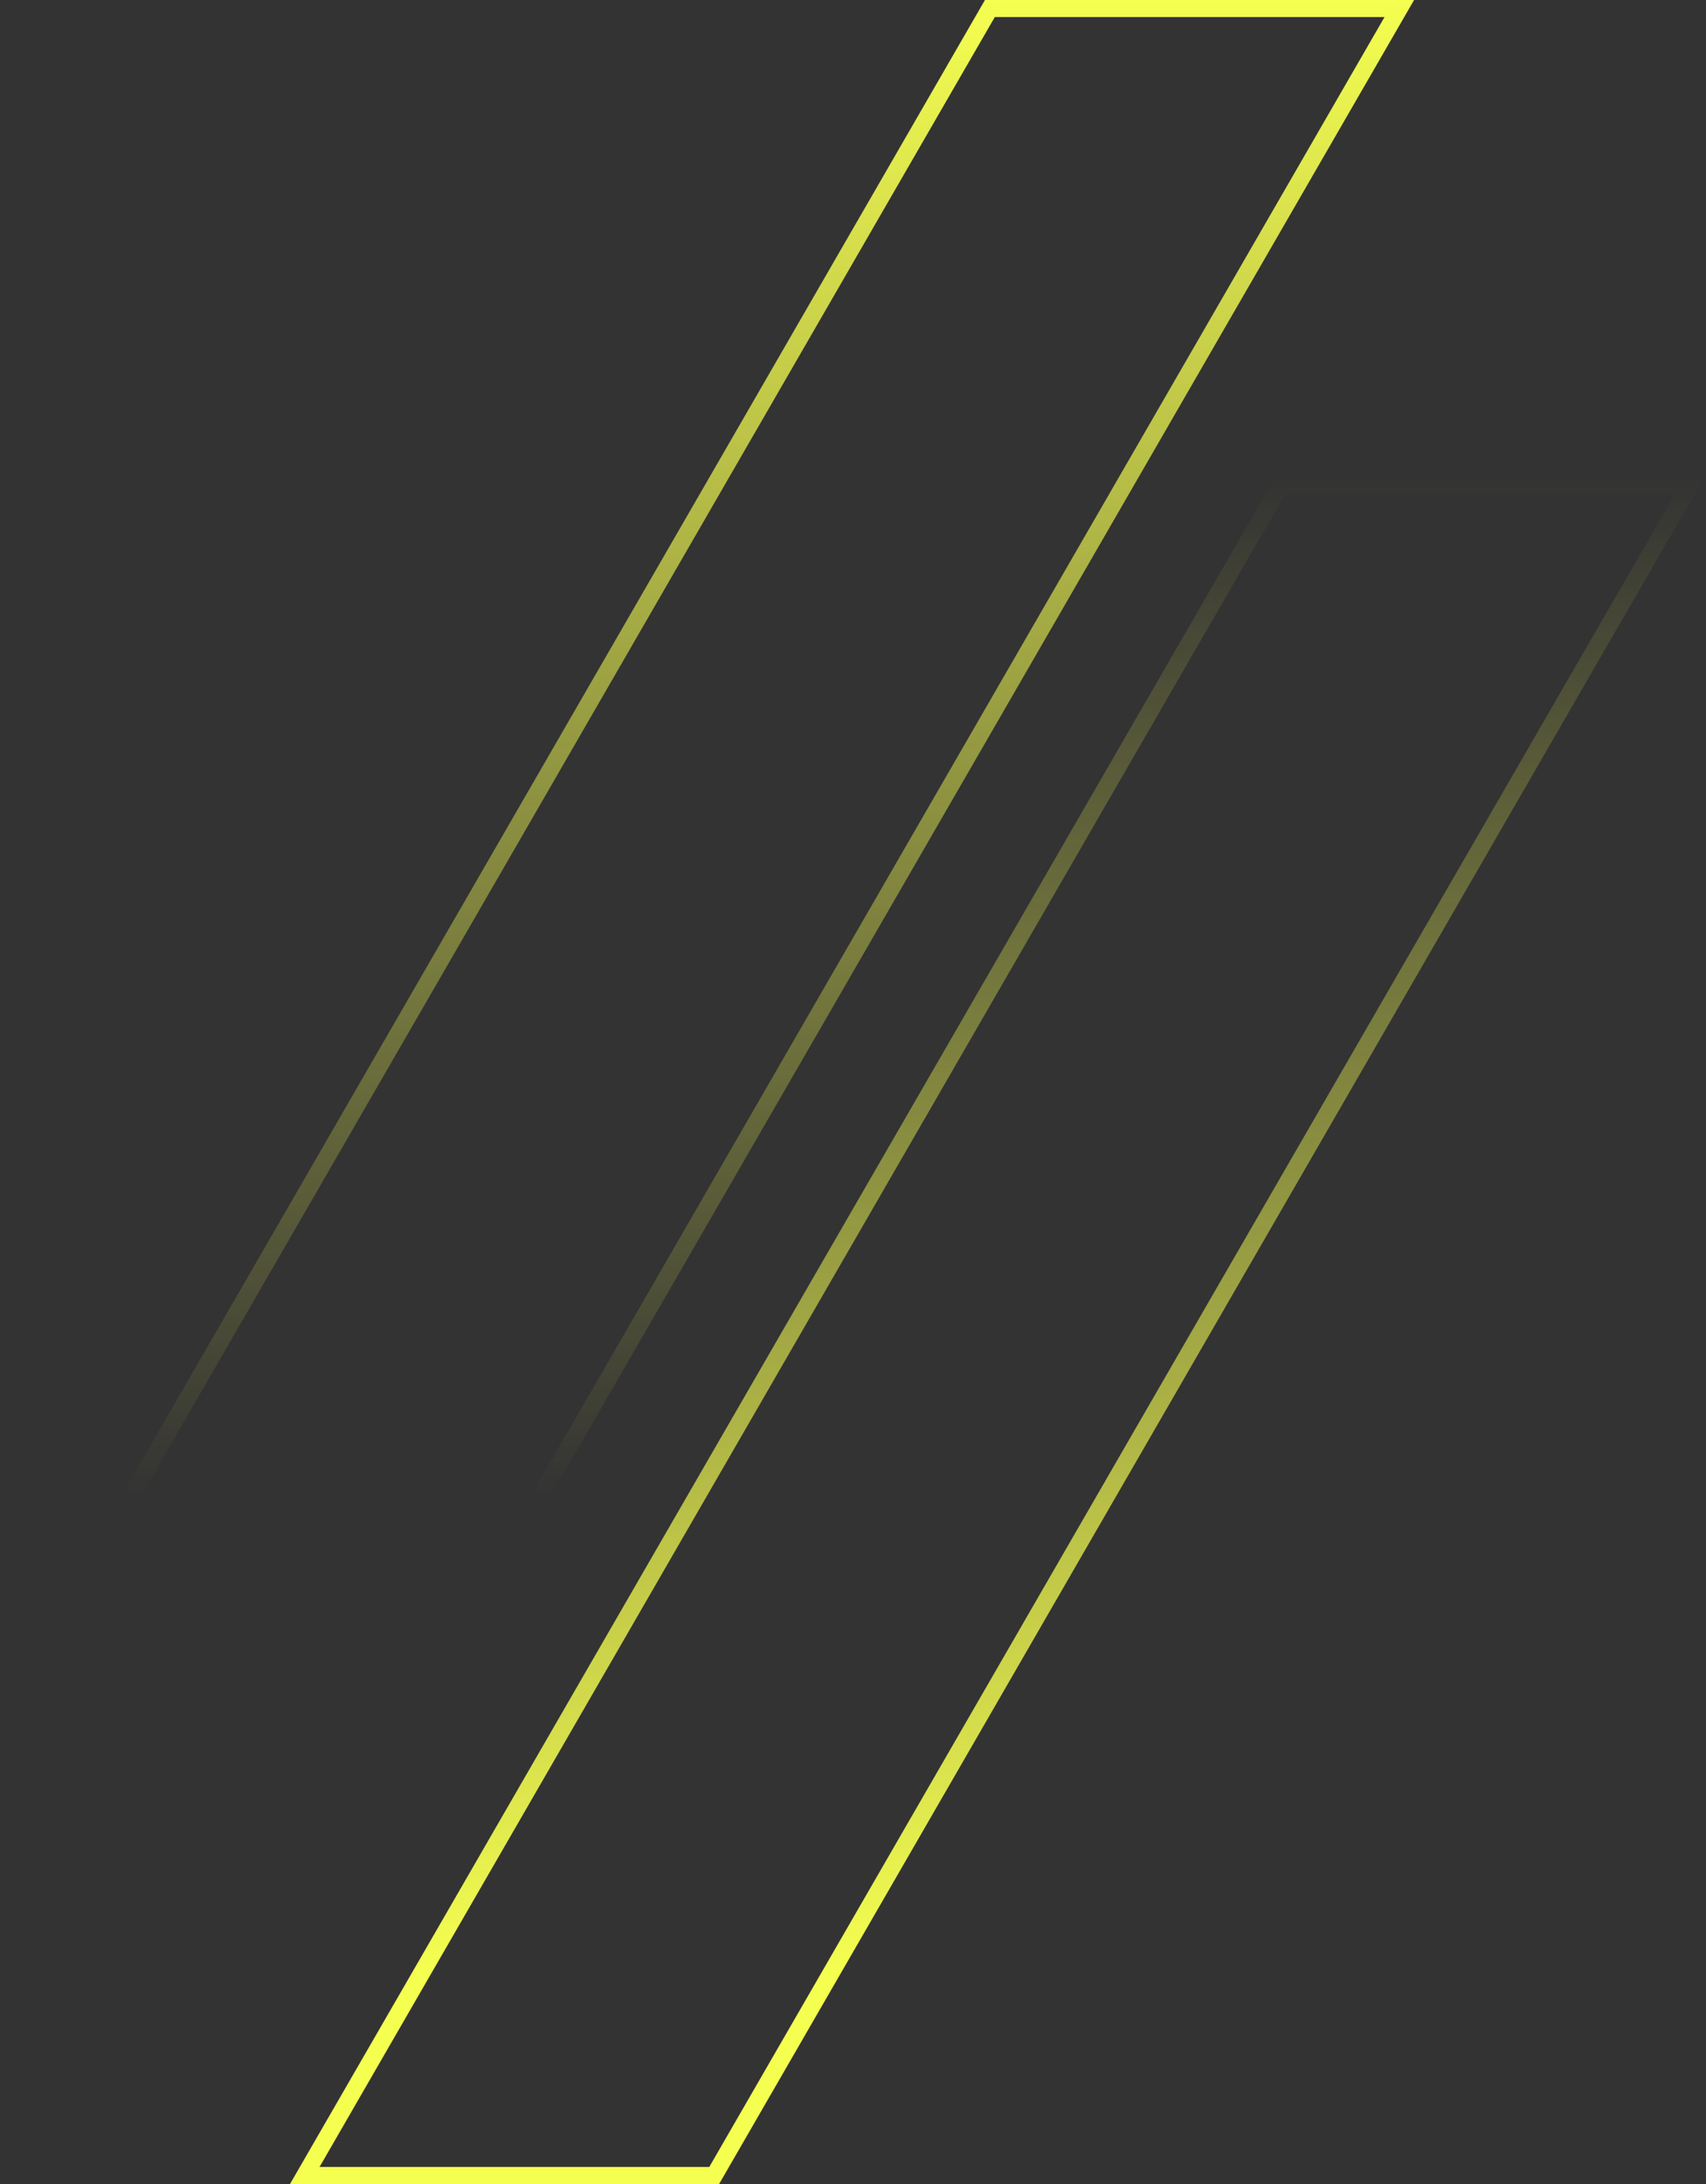 <svg width="200" height="256" viewBox="0 0 200 256" fill="none" xmlns="http://www.w3.org/2000/svg"><rect x="0" y="0" width="200" height="256" fill="#333333" stroke="none"/><path d="M164.045 1L49.729 199H1.732L116.047 1H164.045Z" stroke="url(#paint0_linear_8308_1348)" stroke-width="2"/><path d="M198.045 57L83.729 255H35.732L150.047 57H198.045Z" stroke="url(#paint1_linear_8308_1348)" stroke-width="2"/><defs><linearGradient id="paint0_linear_8308_1348" x1="82.888" y1="0" x2="82.888" y2="175.316" gradientUnits="userSpaceOnUse"><stop stop-color="#F5FF50"/><stop offset="1" stop-color="#F5FF50" stop-opacity="0"/></linearGradient><linearGradient id="paint1_linear_8308_1348" x1="116.888" y1="56" x2="116.888" y2="231.316" gradientUnits="userSpaceOnUse"><stop stop-color="#F5FF50" stop-opacity="0"/><stop offset="1" stop-color="#F5FF50"/></linearGradient></defs></svg>